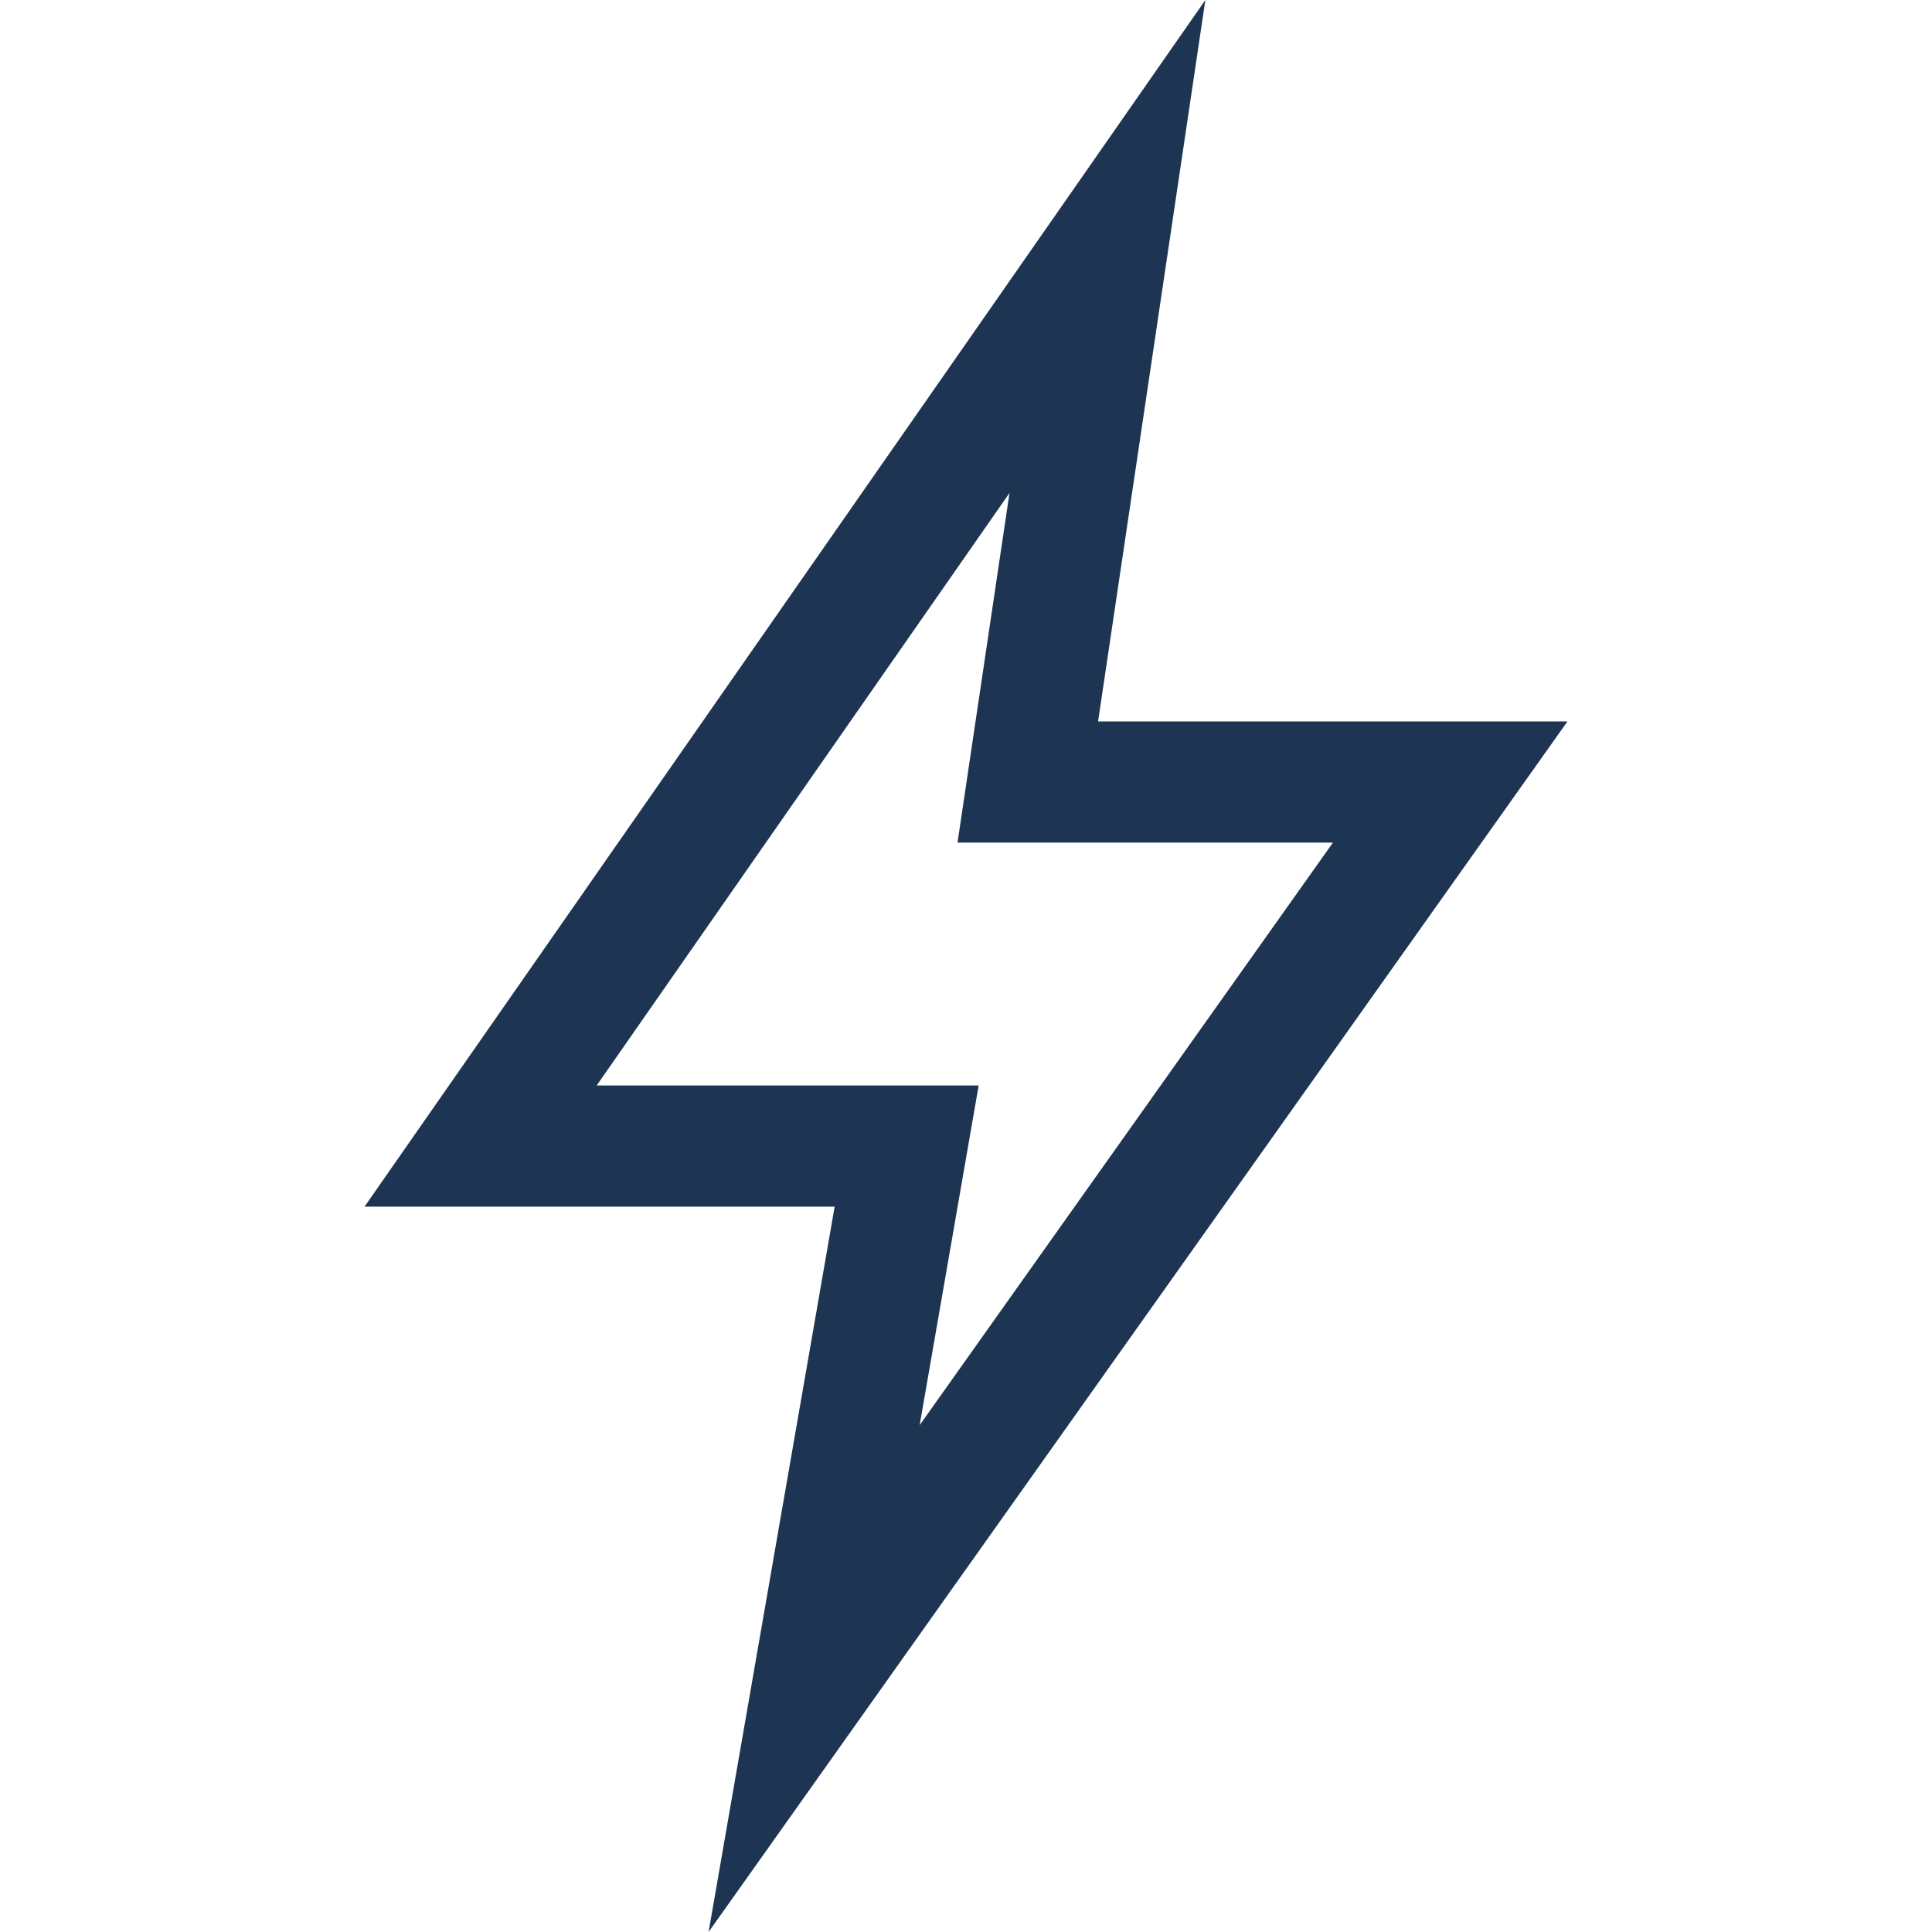 <svg enable-background="new 0 0 19.856 31.89" viewBox="0 0 19.856 31.89" xmlns="http://www.w3.org/2000/svg" width="300" height="300" version="1.1" xmlns:xlink="http://www.w3.org/1999/xlink" xmlns:svgjs="http://svgjs.dev/svgjs"><g transform="matrix(1,0,0,1,0,0)"><g id="Layer_100"><g><g><path d="m5.679 31.89 2.081-11.973h-7.76l13.879-19.917-1.771 11.908h7.748zm-1.847-13.973h6.305l-.974 5.607 6.822-9.616h-6.197l.858-5.771z" fill="#1d3553ff" data-original-color="#000000ff" stroke="none"/></g></g></g><g id="Layer_1"/></g></svg>